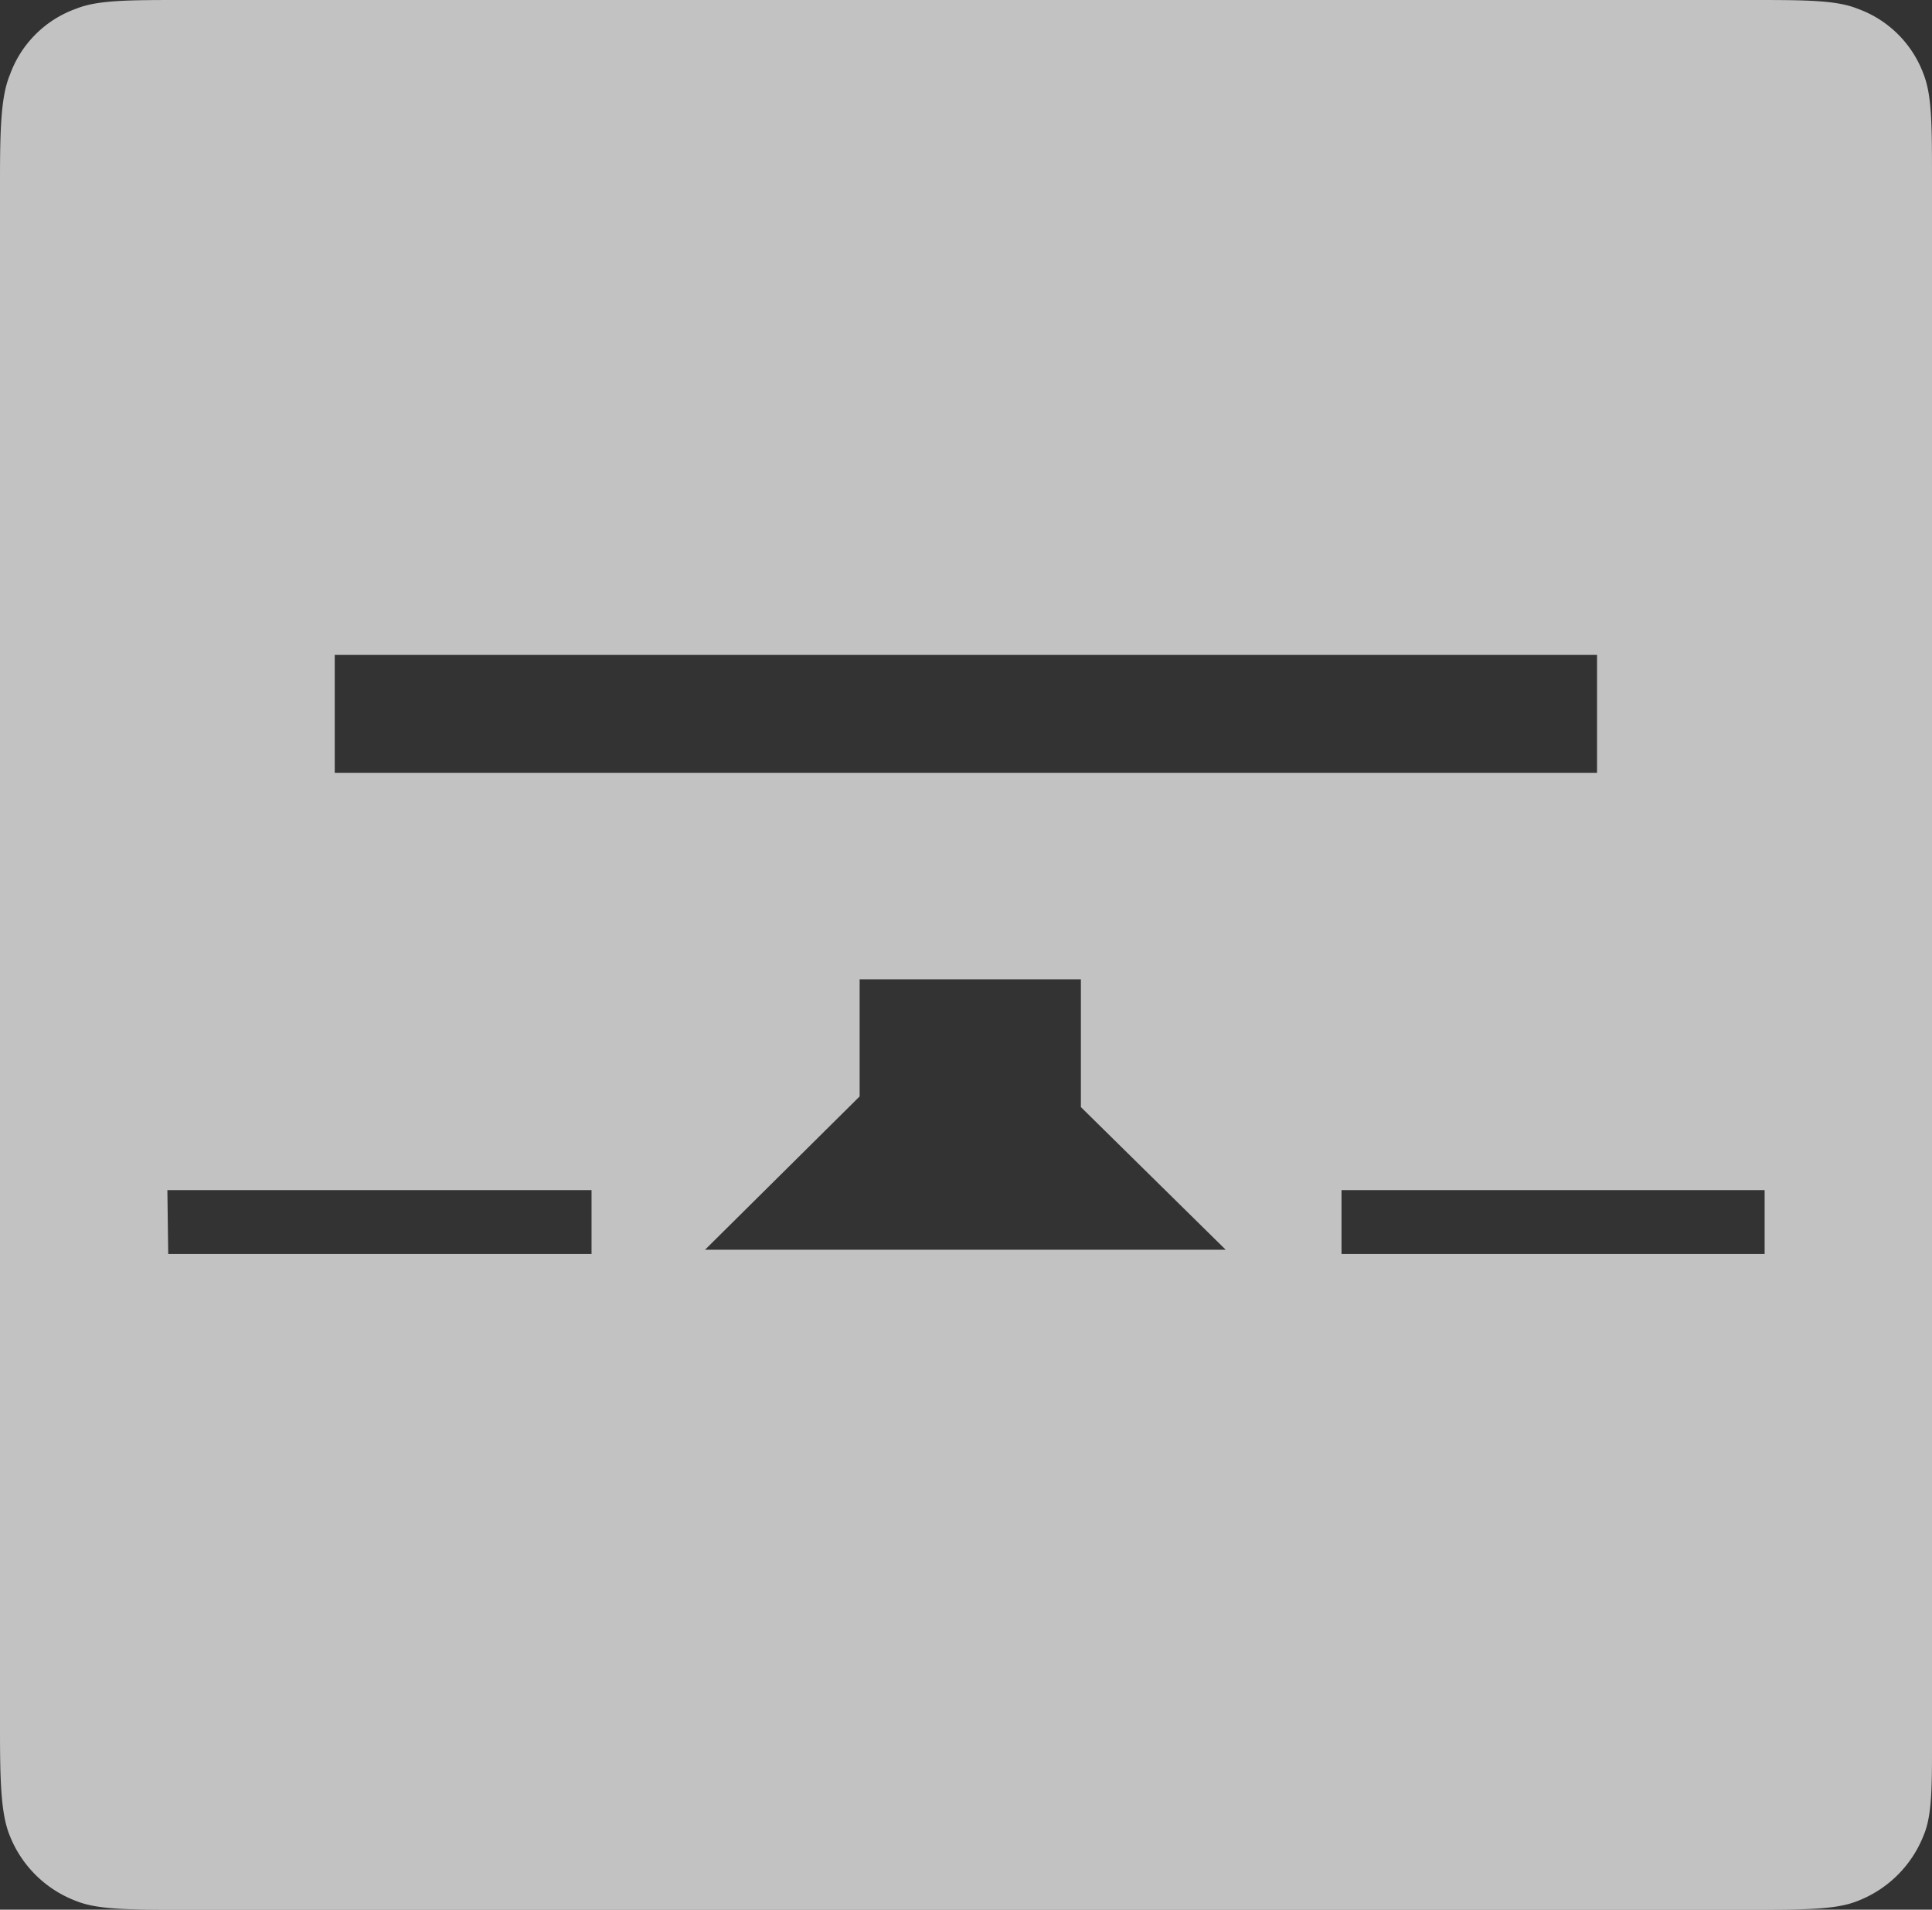 <svg xmlns="http://www.w3.org/2000/svg" viewBox="0 0 90.73 89.7"><rect x="0" y="0" width="90.73" height="89.7" fill="#333333" stroke="none"/><defs><style>.cls-1{fill:#fff;fill-rule:evenodd;opacity:0.7;}</style></defs><g id="图层_2" data-name="图层 2"><g id="图层_1-2" data-name="图层 1"><g id="图层_19" data-name="图层 19"><path class="cls-1" d="M63,58.9H82.87v-3H63Zm-55.1,0H27.78v-3H7.86ZM40.37,46H50.76v6l6.8,6.7H33.11l7.26-7.2ZM15.72,36.3H75V30.76H15.72ZM8.6,0c-2.52,0-4,0-5,.4A5.14,5.14,0,0,0,.47,3.5C.05,4.5,0,6,0,8.45v72.8c0,2.5.05,4,.47,5A5.4,5.4,0,0,0,3.6,89.3c1,.4,2.48.4,5,.4H82.21c2.51,0,4,0,5-.4a5.43,5.43,0,0,0,3.13-3.1c.42-1,.39-2.45.39-5V8.45c0-2.5,0-3.95-.39-4.95A5.16,5.16,0,0,0,87.21.4c-1-.4-2.49-.4-5-.4Z"/></g></g></g></svg>